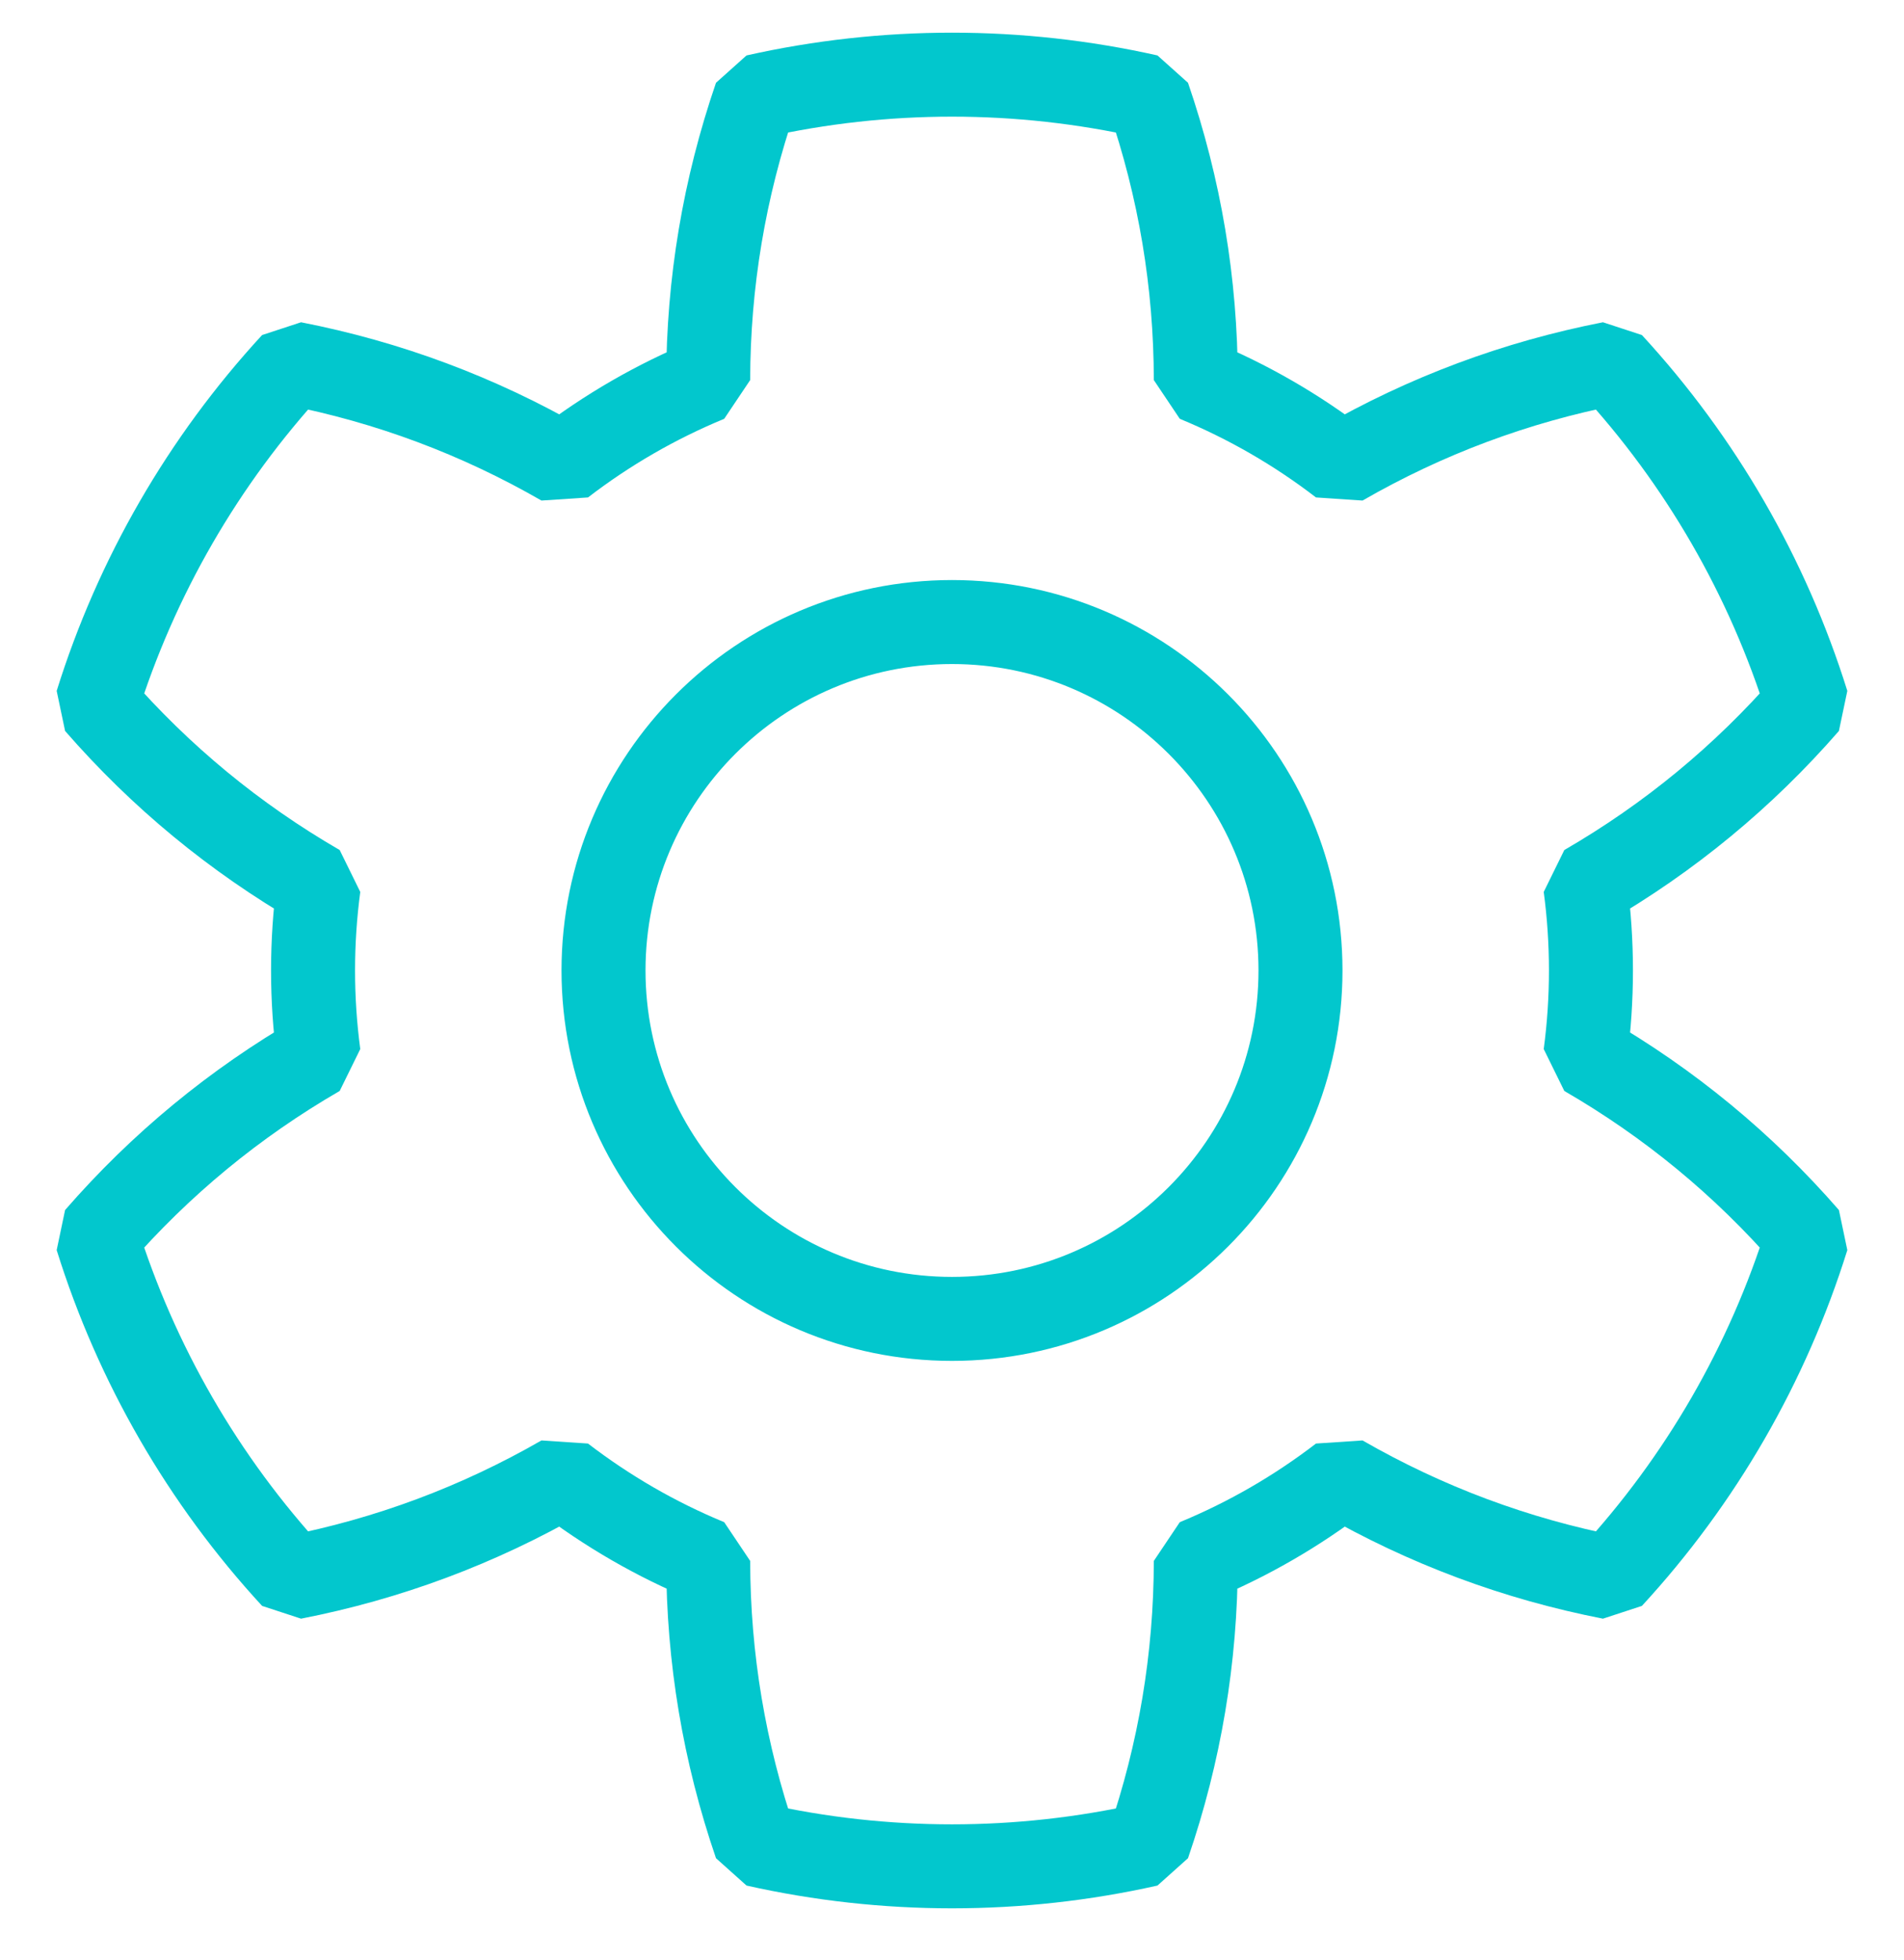 <?xml version="1.0" encoding="UTF-8" standalone="no"?><!DOCTYPE svg PUBLIC "-//W3C//DTD SVG 1.1//EN" "http://www.w3.org/Graphics/SVG/1.1/DTD/svg11.dtd"><svg width="100%" height="100%" viewBox="0 0 34 35" version="1.1" xmlns="http://www.w3.org/2000/svg" xmlns:xlink="http://www.w3.org/1999/xlink" xml:space="preserve" style="fill-rule:evenodd;clip-rule:evenodd;stroke-linecap:round;stroke-linejoin:bevel;stroke-miterlimit:1.5;"><g><path d="M20.505,1.722c-2.308,-0.518 -4.702,-0.518 -7.01,0c-0.563,1.641 -0.846,3.33 -0.849,5.065c-0.93,0.384 -1.805,0.889 -2.603,1.503c-1.504,-0.866 -3.107,-1.465 -4.811,-1.798c-1.602,1.74 -2.799,3.813 -3.504,6.071c1.139,1.308 2.46,2.398 3.962,3.268c-0.133,0.997 -0.133,2.008 0,3.005c-1.502,0.87 -2.823,1.959 -3.962,3.268c0.705,2.258 1.902,4.331 3.504,6.07c1.704,-0.333 3.307,-0.932 4.811,-1.797c0.798,0.613 1.673,1.119 2.603,1.503c0.003,1.735 0.286,3.423 0.849,5.065c2.308,0.518 4.702,0.518 7.01,0c0.563,-1.642 0.846,-3.33 0.849,-5.065c0.93,-0.384 1.805,-0.89 2.603,-1.503c1.504,0.865 3.107,1.464 4.811,1.797c1.602,-1.739 2.799,-3.812 3.504,-6.07c-1.139,-1.309 -2.46,-2.398 -3.962,-3.268c0.133,-0.997 0.133,-2.008 0,-3.005c1.502,-0.87 2.823,-1.96 3.962,-3.268c-0.705,-2.258 -1.902,-4.331 -3.504,-6.071c-1.704,0.333 -3.307,0.932 -4.811,1.798c-0.798,-0.614 -1.673,-1.119 -2.603,-1.503c-0.003,-1.735 -0.286,-3.424 -0.849,-5.065Zm-3.505,9.388c3.435,0 6.223,2.789 6.223,6.223c0,3.435 -2.788,6.223 -6.223,6.223c-3.435,0 -6.223,-2.788 -6.223,-6.223c0,-3.434 2.788,-6.223 6.223,-6.223Z" style="fill:none;stroke:#02c7cd;stroke-width:1.5px;"/></g></svg>